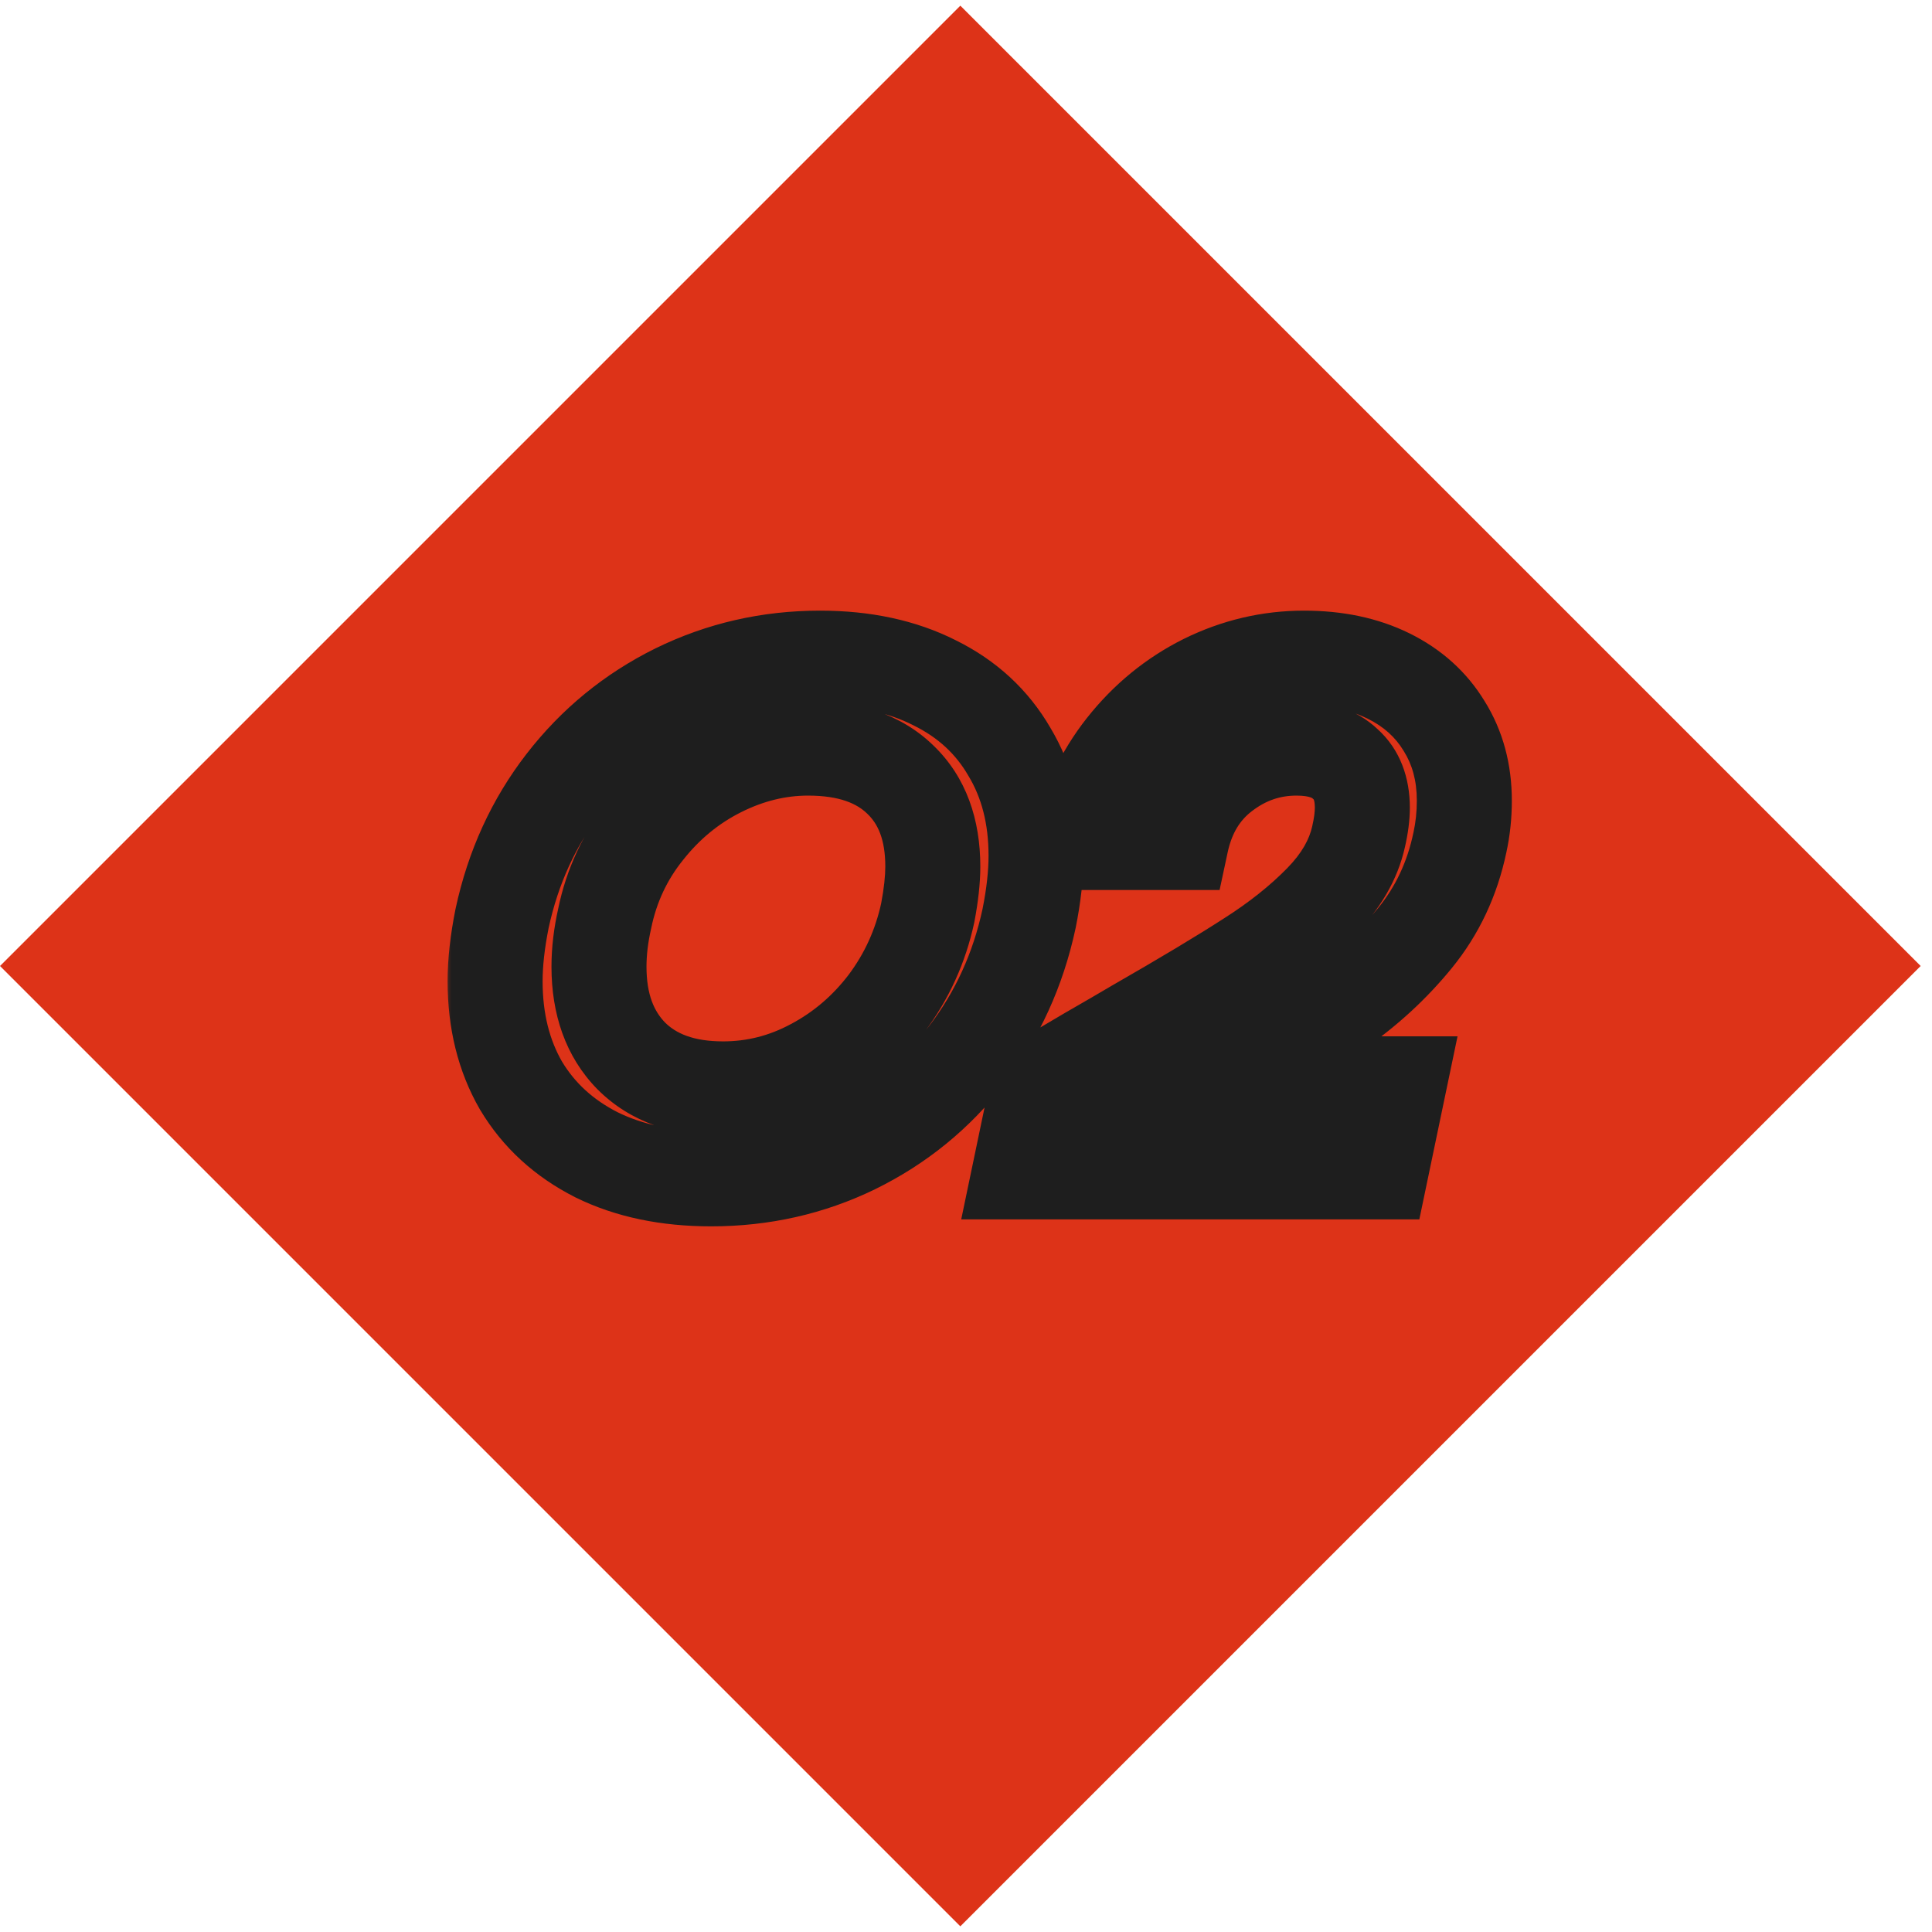 <svg xmlns="http://www.w3.org/2000/svg" width="122" height="122" viewBox="0 0 122 122" fill="none"><rect x="1.516" y="61" width="83.617" height="83.617" transform="rotate(-45 1.516 61)" fill="#DD3318" stroke="#DD3318" stroke-width="2.144"></rect><mask id="path-2-outside-1_58_49" maskUnits="userSpaceOnUse" x="28" y="38" width="68" height="40" fill="black"><rect fill="white" x="28" y="38" width="68" height="40"></rect><path d="M44.904 74.44C42.131 74.44 39.717 73.933 37.664 72.92C35.611 71.88 34.024 70.427 32.904 68.56C31.811 66.667 31.264 64.467 31.264 61.96C31.264 60.787 31.411 59.467 31.704 58C32.397 54.773 33.704 51.92 35.624 49.44C37.544 46.96 39.904 45.027 42.704 43.64C45.531 42.253 48.557 41.56 51.784 41.56C54.557 41.56 56.971 42.08 59.024 43.12C61.077 44.133 62.651 45.587 63.744 47.48C64.864 49.347 65.424 51.533 65.424 54.04C65.424 55.213 65.277 56.533 64.984 58C64.291 61.227 62.984 64.093 61.064 66.6C59.144 69.08 56.771 71.013 53.944 72.4C51.144 73.76 48.131 74.44 44.904 74.44ZM38.184 58C37.944 59.067 37.824 60.08 37.824 61.04C37.824 63.413 38.504 65.293 39.864 66.68C41.251 68.067 43.184 68.76 45.664 68.76C47.664 68.76 49.557 68.28 51.344 67.32C53.157 66.36 54.704 65.04 55.984 63.36C57.264 61.653 58.131 59.747 58.584 57.64C58.797 56.52 58.904 55.547 58.904 54.72C58.904 52.373 58.224 50.547 56.864 49.24C55.504 47.907 53.557 47.24 51.024 47.24C49.131 47.24 47.277 47.693 45.464 48.6C43.651 49.507 42.091 50.787 40.784 52.44C39.477 54.067 38.611 55.92 38.184 58ZM65.548 68.44H65.588C66.468 67.907 67.522 67.28 68.748 66.56C70.002 65.84 70.988 65.267 71.708 64.84C74.775 63.08 77.175 61.64 78.908 60.52C80.668 59.4 82.175 58.2 83.428 56.92C84.682 55.64 85.468 54.28 85.788 52.84C85.948 52.147 86.028 51.533 86.028 51C86.028 49.8 85.668 48.88 84.948 48.24C84.255 47.573 83.228 47.24 81.868 47.24C80.162 47.24 78.615 47.773 77.228 48.84C75.868 49.88 74.988 51.333 74.588 53.2H68.188C68.668 50.96 69.602 48.96 70.988 47.2C72.402 45.413 74.095 44.027 76.068 43.04C78.068 42.053 80.162 41.56 82.348 41.56C84.375 41.56 86.148 41.933 87.668 42.68C89.188 43.427 90.362 44.48 91.188 45.84C92.042 47.2 92.468 48.773 92.468 50.56C92.468 51.467 92.375 52.347 92.188 53.2C91.708 55.493 90.762 57.507 89.348 59.24C87.935 60.973 86.282 62.493 84.388 63.8C82.495 65.08 79.922 66.627 76.668 68.44H88.348L87.188 74H64.388L65.548 68.44Z"></path></mask><path d="M37.664 72.92L36.309 75.596L36.322 75.603L36.336 75.61L37.664 72.92ZM32.904 68.56L30.306 70.06L30.319 70.082L30.332 70.103L32.904 68.56ZM31.704 58L28.771 57.37L28.767 57.391L28.762 57.412L31.704 58ZM35.624 49.44L37.996 51.276V51.276L35.624 49.44ZM42.704 43.64L41.383 40.947L41.373 40.952L42.704 43.64ZM59.024 43.12L57.669 45.796L57.682 45.803L57.696 45.81L59.024 43.12ZM63.744 47.48L61.146 48.98L61.159 49.002L61.172 49.023L63.744 47.48ZM64.984 58L67.917 58.63L67.922 58.609L67.926 58.588L64.984 58ZM61.064 66.6L63.436 68.436L63.441 68.43L63.446 68.424L61.064 66.6ZM53.944 72.4L55.255 75.099L55.265 75.093L53.944 72.4ZM38.184 58L41.111 58.658L41.117 58.631L41.123 58.603L38.184 58ZM39.864 66.68L37.722 68.781L37.732 68.791L37.743 68.801L39.864 66.68ZM51.344 67.32L49.94 64.669L49.932 64.673L49.924 64.677L51.344 67.32ZM55.984 63.36L58.37 65.178L58.377 65.169L58.384 65.16L55.984 63.36ZM58.584 57.64L61.517 58.271L61.524 58.236L61.531 58.201L58.584 57.64ZM56.864 49.24L54.764 51.382L54.775 51.393L54.786 51.403L56.864 49.24ZM45.464 48.6L44.122 45.917L44.122 45.917L45.464 48.6ZM40.784 52.44L43.123 54.319L43.13 54.309L43.138 54.3L40.784 52.44ZM44.904 74.44V71.44C42.495 71.44 40.554 71.001 38.992 70.23L37.664 72.92L36.336 75.61C38.881 76.866 41.766 77.44 44.904 77.44V74.44ZM37.664 72.92L39.02 70.244C37.44 69.444 36.289 68.37 35.477 67.016L32.904 68.56L30.332 70.103C31.759 72.483 33.781 74.316 36.309 75.596L37.664 72.92ZM32.904 68.56L35.502 67.06C34.709 65.686 34.264 64.018 34.264 61.96H31.264H28.264C28.264 64.915 28.913 67.647 30.306 70.06L32.904 68.56ZM31.264 61.96H34.264C34.264 61.029 34.381 59.911 34.646 58.588L31.704 58L28.762 57.412C28.44 59.022 28.264 60.544 28.264 61.96H31.264ZM31.704 58L34.637 58.63C35.241 55.819 36.365 53.383 37.996 51.276L35.624 49.44L33.252 47.603C31.043 50.457 29.554 53.728 28.771 57.37L31.704 58ZM35.624 49.44L37.996 51.276C39.639 49.154 41.644 47.513 44.035 46.328L42.704 43.64L41.373 40.952C38.164 42.541 35.449 44.766 33.252 47.603L35.624 49.44ZM42.704 43.64L44.025 46.333C46.43 45.154 49.004 44.56 51.784 44.56V41.56V38.56C48.111 38.56 44.631 39.353 41.383 40.947L42.704 43.64ZM51.784 41.56V44.56C54.182 44.56 56.113 45.008 57.669 45.796L59.024 43.12L60.38 40.444C57.828 39.152 54.933 38.56 51.784 38.56V41.56ZM59.024 43.12L57.696 45.81C59.245 46.574 60.364 47.625 61.146 48.98L63.744 47.48L66.342 45.98C64.938 43.548 62.91 41.692 60.352 40.43L59.024 43.12ZM63.744 47.48L61.172 49.023C61.972 50.357 62.424 51.993 62.424 54.04H65.424H68.424C68.424 51.073 67.757 48.336 66.317 45.937L63.744 47.48ZM65.424 54.04H62.424C62.424 54.971 62.307 56.089 62.042 57.412L64.984 58L67.926 58.588C68.248 56.978 68.424 55.456 68.424 54.04H65.424ZM64.984 58L62.051 57.37C61.447 60.183 60.32 62.637 58.682 64.776L61.064 66.6L63.446 68.424C65.648 65.549 67.135 62.271 67.917 58.63L64.984 58ZM61.064 66.6L58.692 64.763C57.053 66.88 55.04 68.521 52.623 69.707L53.944 72.4L55.265 75.093C58.502 73.506 61.235 71.28 63.436 68.436L61.064 66.6ZM53.944 72.4L52.633 69.701C50.257 70.856 47.694 71.44 44.904 71.44V74.44V77.44C48.568 77.44 52.031 76.664 55.255 75.099L53.944 72.4ZM38.184 58L35.257 57.342C34.975 58.595 34.824 59.83 34.824 61.04H37.824H40.824C40.824 60.33 40.913 59.538 41.111 58.658L38.184 58ZM37.824 61.04H34.824C34.824 64.014 35.695 66.714 37.722 68.781L39.864 66.68L42.006 64.579C41.313 63.873 40.824 62.813 40.824 61.04H37.824ZM39.864 66.68L37.743 68.801C39.831 70.89 42.61 71.76 45.664 71.76V68.76V65.76C43.758 65.76 42.67 65.243 41.985 64.559L39.864 66.68ZM45.664 68.76V71.76C48.167 71.76 50.547 71.154 52.764 69.963L51.344 67.32L49.924 64.677C48.568 65.406 47.161 65.76 45.664 65.76V68.76ZM51.344 67.32L52.748 69.971C54.956 68.802 56.835 67.193 58.37 65.178L55.984 63.36L53.598 61.542C52.573 62.887 51.358 63.918 49.94 64.669L51.344 67.32ZM55.984 63.36L58.384 65.16C59.927 63.103 60.973 60.797 61.517 58.271L58.584 57.64L55.651 57.009C55.288 58.696 54.601 60.203 53.584 61.56L55.984 63.36ZM58.584 57.64L61.531 58.201C61.767 56.96 61.904 55.791 61.904 54.72H58.904H55.904C55.904 55.303 55.827 56.08 55.637 57.079L58.584 57.64ZM58.904 54.72H61.904C61.904 51.769 61.029 49.081 58.943 47.077L56.864 49.24L54.786 51.403C55.419 52.012 55.904 52.977 55.904 54.72H58.904ZM56.864 49.24L58.964 47.098C56.878 45.052 54.075 44.24 51.024 44.24V47.24V50.24C53.039 50.24 54.13 50.761 54.764 51.382L56.864 49.24ZM51.024 47.24V44.24C48.632 44.24 46.322 44.817 44.122 45.917L45.464 48.6L46.806 51.283C48.233 50.57 49.629 50.24 51.024 50.24V47.24ZM45.464 48.6L44.122 45.917C41.9 47.028 39.999 48.595 38.43 50.58L40.784 52.44L43.138 54.3C44.183 52.978 45.402 51.985 46.806 51.283L45.464 48.6ZM40.784 52.44L38.445 50.561C36.835 52.566 35.766 54.859 35.245 57.397L38.184 58L41.123 58.603C41.456 56.981 42.12 55.567 43.123 54.319L40.784 52.44ZM65.548 68.44V65.44H63.11L62.612 67.827L65.548 68.44ZM65.588 68.44V71.44H66.427L67.143 71.006L65.588 68.44ZM68.748 66.56L67.254 63.959L67.242 63.966L67.23 63.973L68.748 66.56ZM71.708 64.84L70.215 62.238L70.197 62.248L70.179 62.259L71.708 64.84ZM78.908 60.52L77.298 57.989L77.289 57.995L77.28 58L78.908 60.52ZM85.788 52.84L82.865 52.165L82.862 52.177L82.86 52.189L85.788 52.84ZM84.948 48.24L82.869 50.403L82.911 50.443L82.955 50.482L84.948 48.24ZM77.228 48.84L79.051 51.223L79.058 51.218L77.228 48.84ZM74.588 53.2V56.2H77.014L77.522 53.829L74.588 53.2ZM68.188 53.2L65.255 52.571L64.478 56.2H68.188V53.2ZM70.988 47.2L68.636 45.339L68.632 45.343L70.988 47.2ZM76.068 43.04L74.741 40.35L74.734 40.353L74.727 40.357L76.068 43.04ZM91.188 45.84L88.625 47.398L88.636 47.416L88.647 47.434L91.188 45.84ZM92.188 53.2L89.258 52.559L89.255 52.572L89.252 52.585L92.188 53.2ZM89.348 59.24L87.023 57.344V57.344L89.348 59.24ZM84.388 63.8L86.069 66.285L86.081 66.277L86.092 66.269L84.388 63.8ZM76.668 68.44L75.208 65.82L65.124 71.44H76.668V68.44ZM88.348 68.44L91.285 69.053L92.039 65.44H88.348V68.44ZM87.188 74V77H89.627L90.125 74.613L87.188 74ZM64.388 74L61.452 73.387L60.698 77H64.388V74ZM65.548 68.44V71.44H65.588V68.44V65.44H65.548V68.44ZM65.588 68.44L67.143 71.006C68.008 70.482 69.048 69.863 70.267 69.147L68.748 66.56L67.23 63.973C65.995 64.697 64.929 65.332 64.034 65.874L65.588 68.44ZM68.748 66.56L70.243 69.161C71.501 68.439 72.501 67.858 73.238 67.421L71.708 64.84L70.179 62.259C69.476 62.676 68.503 63.241 67.254 63.959L68.748 66.56ZM71.708 64.84L73.202 67.442C76.287 65.671 78.739 64.201 80.537 63.04L78.908 60.52L77.28 58C75.611 59.079 73.263 60.489 70.215 62.238L71.708 64.84ZM78.908 60.52L80.519 63.051C82.442 61.827 84.134 60.487 85.572 59.019L83.428 56.92L81.285 54.821C80.216 55.913 78.895 56.973 77.298 57.989L78.908 60.52ZM83.428 56.92L85.572 59.019C87.133 57.425 88.252 55.584 88.717 53.491L85.788 52.84L82.86 52.189C82.685 52.976 82.231 53.855 81.285 54.821L83.428 56.92ZM85.788 52.84L88.712 53.515C88.907 52.669 89.028 51.821 89.028 51H86.028H83.028C83.028 51.245 82.99 51.625 82.865 52.165L85.788 52.84ZM86.028 51H89.028C89.028 49.17 88.454 47.342 86.942 45.998L84.948 48.24L82.955 50.482C82.96 50.486 82.957 50.485 82.954 50.48C82.951 50.476 82.956 50.481 82.965 50.503C82.983 50.549 83.028 50.696 83.028 51H86.028ZM84.948 48.24L87.028 46.078C85.58 44.685 83.681 44.24 81.868 44.24V47.24V50.24C82.776 50.24 82.93 50.462 82.869 50.403L84.948 48.24ZM81.868 47.24V44.24C79.483 44.24 77.296 45.003 75.399 46.462L77.228 48.84L79.058 51.218C79.934 50.544 80.841 50.24 81.868 50.24V47.24ZM77.228 48.84L75.406 46.457C73.413 47.981 72.186 50.092 71.655 52.571L74.588 53.2L77.522 53.829C77.791 52.575 78.324 51.779 79.051 51.223L77.228 48.84ZM74.588 53.2V50.2H68.188V53.2V56.2H74.588V53.2ZM68.188 53.2L71.122 53.829C71.508 52.026 72.248 50.449 73.345 49.057L70.988 47.2L68.632 45.343C66.955 47.471 65.829 49.894 65.255 52.571L68.188 53.2ZM70.988 47.2L73.341 49.061C74.491 47.608 75.843 46.507 77.41 45.723L76.068 43.04L74.727 40.357C72.347 41.547 70.312 43.219 68.636 45.339L70.988 47.2ZM76.068 43.04L77.396 45.73C78.991 44.943 80.632 44.56 82.348 44.56V41.56V38.56C79.692 38.56 77.145 39.163 74.741 40.35L76.068 43.04ZM82.348 41.56V44.56C84.006 44.56 85.311 44.864 86.346 45.373L87.668 42.68L88.991 39.987C86.986 39.002 84.744 38.56 82.348 38.56V41.56ZM87.668 42.68L86.346 45.373C87.387 45.884 88.115 46.559 88.625 47.398L91.188 45.84L93.752 44.282C92.609 42.401 90.99 40.969 88.991 39.987L87.668 42.68ZM91.188 45.84L88.647 47.434C89.168 48.264 89.468 49.272 89.468 50.56H92.468H95.468C95.468 48.275 94.916 46.136 93.73 44.245L91.188 45.84ZM92.468 50.56H89.468C89.468 51.259 89.397 51.924 89.258 52.559L92.188 53.2L95.119 53.841C95.354 52.769 95.468 51.674 95.468 50.56H92.468ZM92.188 53.2L89.252 52.585C88.866 54.432 88.119 56.001 87.023 57.344L89.348 59.24L91.674 61.136C93.405 59.013 94.551 56.555 95.125 53.815L92.188 53.2ZM89.348 59.24L87.023 57.344C85.794 58.852 84.351 60.18 82.684 61.331L84.388 63.8L86.092 66.269C88.212 64.806 90.076 63.095 91.674 61.136L89.348 59.24ZM84.388 63.8L82.708 61.315C80.916 62.526 78.426 64.026 75.208 65.82L76.668 68.44L78.129 71.06C81.417 69.228 84.074 67.634 86.069 66.285L84.388 63.8ZM76.668 68.44V71.44H88.348V68.44V65.44H76.668V68.44ZM88.348 68.44L85.412 67.827L84.252 73.387L87.188 74L90.125 74.613L91.285 69.053L88.348 68.44ZM87.188 74V71H64.388V74V77H87.188V74ZM64.388 74L67.325 74.613L68.485 69.053L65.548 68.44L62.612 67.827L61.452 73.387L64.388 74Z" fill="#1E1E1E" mask="url(#path-2-outside-1_58_49)"></path></svg>
